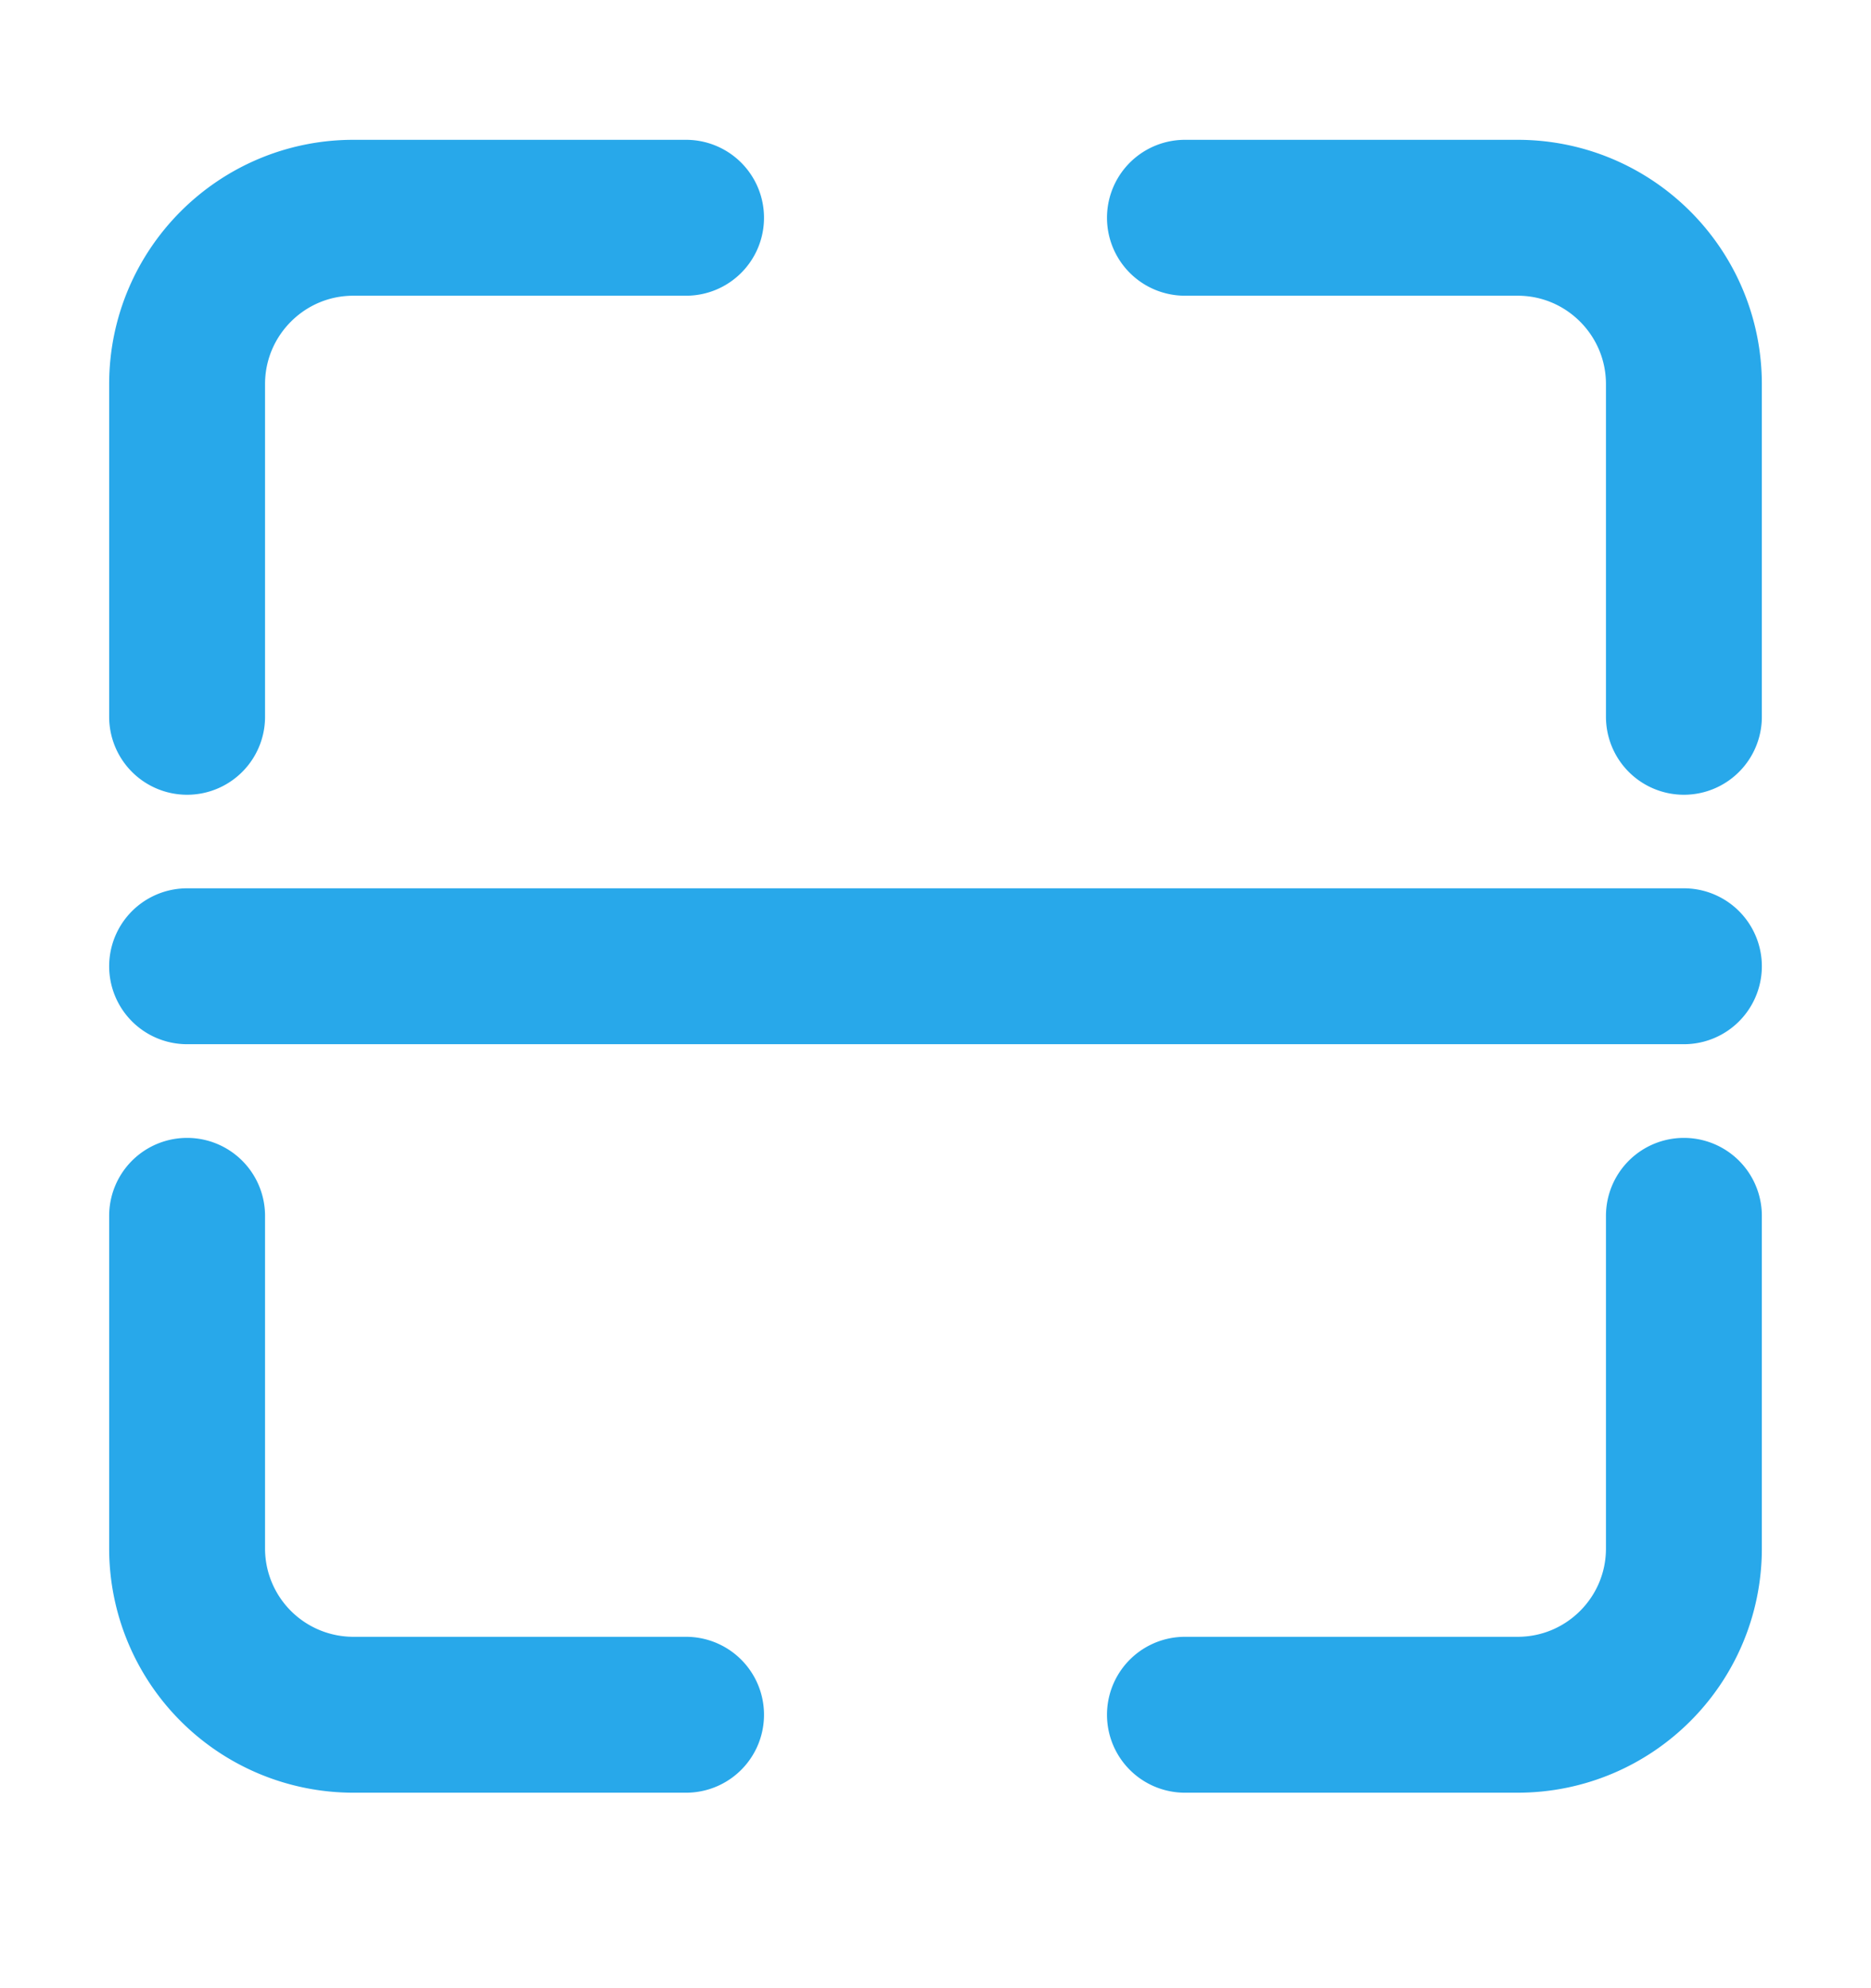 <svg width="16" height="17" fill="none" xmlns="http://www.w3.org/2000/svg"><path d="M5.867 1.862H3.022c-.785 0-1.422.637-1.422 1.423v2.844m4.267 8.533H3.022A1.422 1.422 0 011.6 13.24v-2.844m8.533-8.534h2.845c.785 0 1.422.637 1.422 1.423v2.844m0 4.267v2.844c0 .786-.637 1.422-1.422 1.422h-2.845M1.6 8.262h12.8" stroke="#28A8EA" stroke-width="1.333" stroke-linecap="round"/></svg>